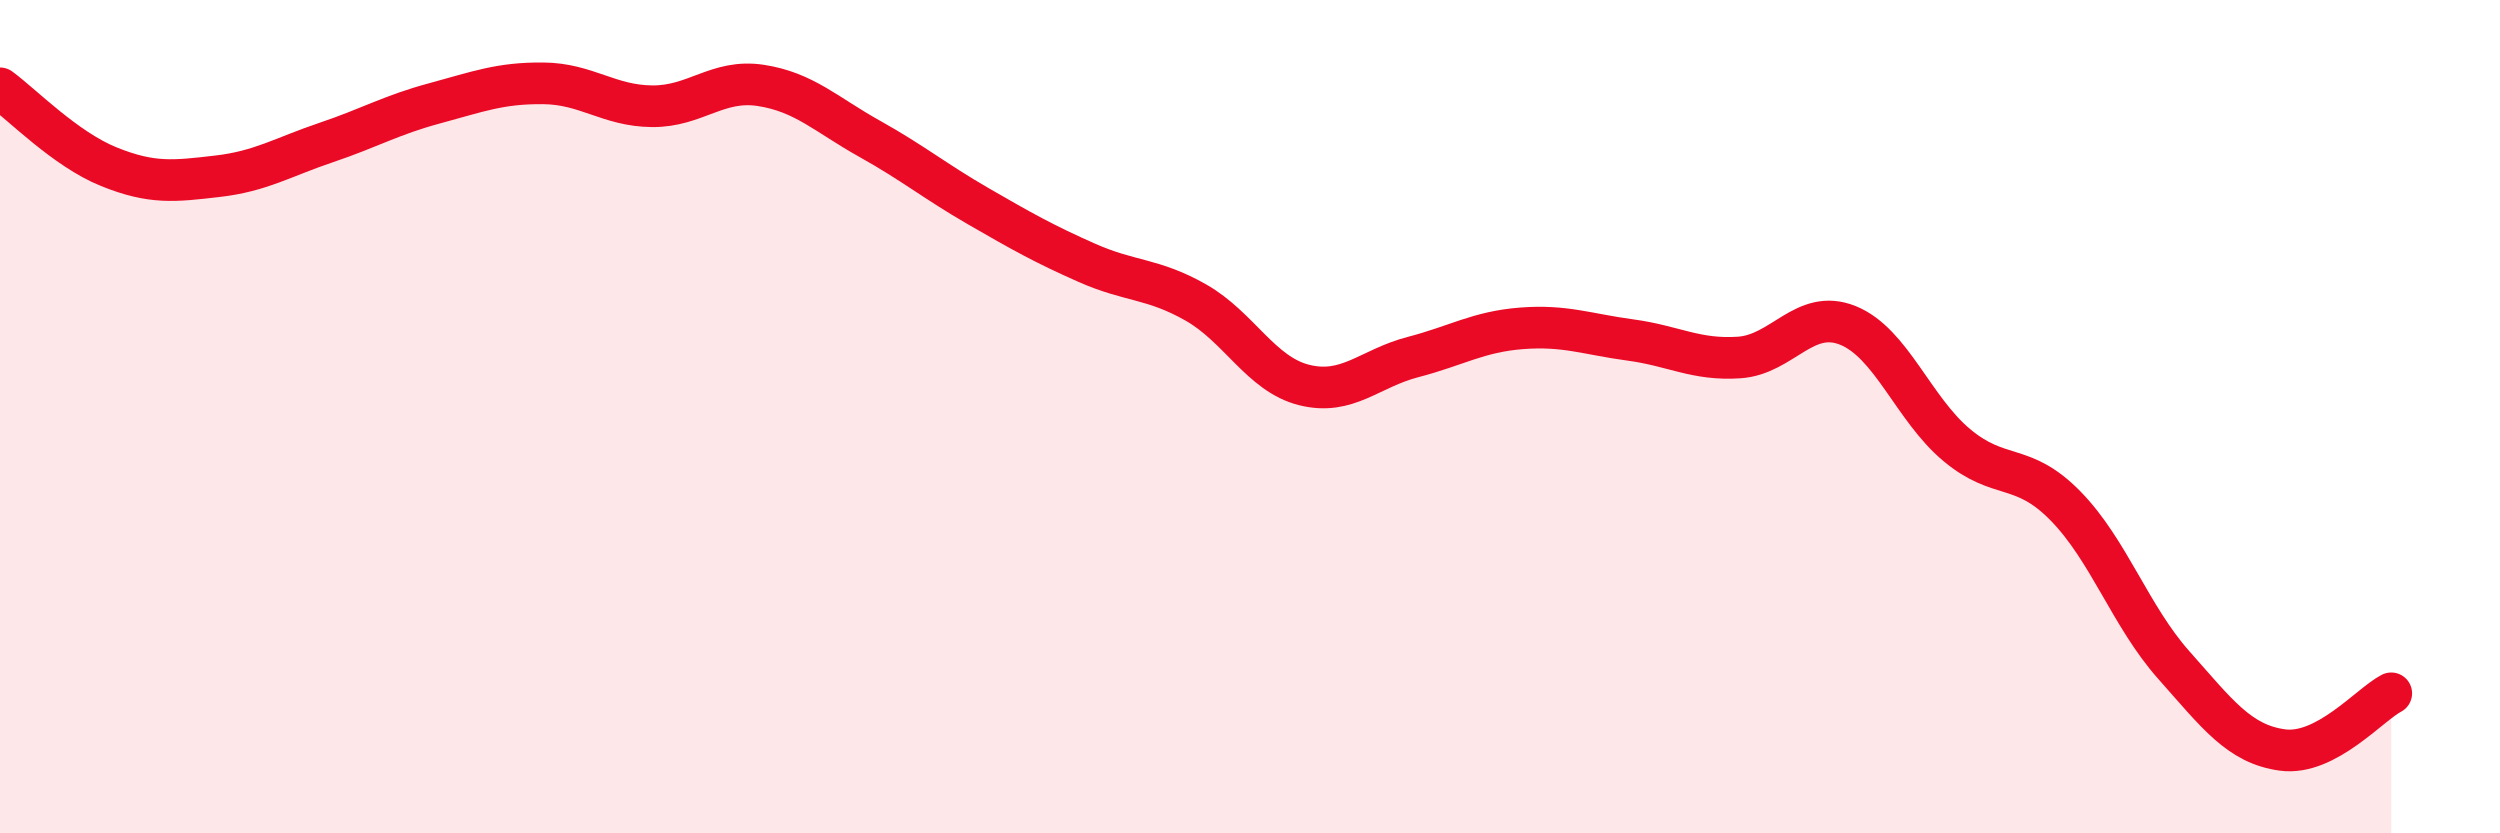 
    <svg width="60" height="20" viewBox="0 0 60 20" xmlns="http://www.w3.org/2000/svg">
      <path
        d="M 0,2.12 C 0.52,2.5 1.57,3.58 2.61,4 C 3.65,4.42 4.18,4.35 5.22,4.23 C 6.26,4.11 6.79,3.77 7.83,3.42 C 8.87,3.07 9.39,2.76 10.43,2.48 C 11.47,2.2 12,1.99 13.04,2 C 14.08,2.01 14.61,2.54 15.65,2.55 C 16.69,2.56 17.22,1.89 18.26,2.05 C 19.3,2.21 19.83,2.75 20.87,3.33 C 21.91,3.91 22.44,4.35 23.48,4.95 C 24.52,5.55 25.05,5.85 26.09,6.31 C 27.13,6.77 27.66,6.67 28.7,7.26 C 29.74,7.85 30.26,8.98 31.3,9.24 C 32.34,9.5 32.87,8.84 33.91,8.57 C 34.95,8.3 35.48,7.96 36.52,7.88 C 37.56,7.8 38.09,8.02 39.13,8.16 C 40.17,8.3 40.7,8.65 41.74,8.58 C 42.78,8.51 43.31,7.39 44.35,7.81 C 45.39,8.23 45.92,9.81 46.96,10.68 C 48,11.55 48.53,11.08 49.57,12.14 C 50.61,13.2 51.13,14.79 52.17,15.96 C 53.21,17.13 53.74,17.86 54.78,18 C 55.82,18.14 56.87,16.91 57.39,16.64L57.39 20L0 20Z"
        fill="#EB0A25"
        opacity="0.1"
        stroke-linecap="round"
        stroke-linejoin="round"
      />
      <path
        d="M 0,2.12 C 0.52,2.5 1.57,3.58 2.61,4 C 3.65,4.42 4.18,4.35 5.22,4.23 C 6.26,4.11 6.79,3.77 7.83,3.42 C 8.87,3.07 9.39,2.76 10.43,2.48 C 11.47,2.2 12,1.99 13.04,2 C 14.08,2.01 14.61,2.54 15.65,2.55 C 16.69,2.56 17.22,1.89 18.26,2.05 C 19.3,2.21 19.83,2.75 20.87,3.33 C 21.91,3.91 22.44,4.35 23.48,4.95 C 24.52,5.55 25.05,5.85 26.09,6.31 C 27.13,6.77 27.66,6.67 28.7,7.26 C 29.74,7.85 30.26,8.98 31.3,9.24 C 32.34,9.5 32.87,8.84 33.91,8.57 C 34.95,8.3 35.48,7.96 36.52,7.88 C 37.56,7.8 38.09,8.02 39.13,8.16 C 40.17,8.3 40.7,8.65 41.74,8.58 C 42.78,8.51 43.31,7.39 44.35,7.81 C 45.39,8.23 45.92,9.81 46.96,10.68 C 48,11.55 48.53,11.08 49.57,12.14 C 50.61,13.2 51.13,14.79 52.17,15.96 C 53.21,17.13 53.74,17.86 54.78,18 C 55.82,18.14 56.87,16.91 57.39,16.64"
        stroke="#EB0A25"
        stroke-width="1"
        fill="none"
        stroke-linecap="round"
        stroke-linejoin="round"
      />
    </svg>
  